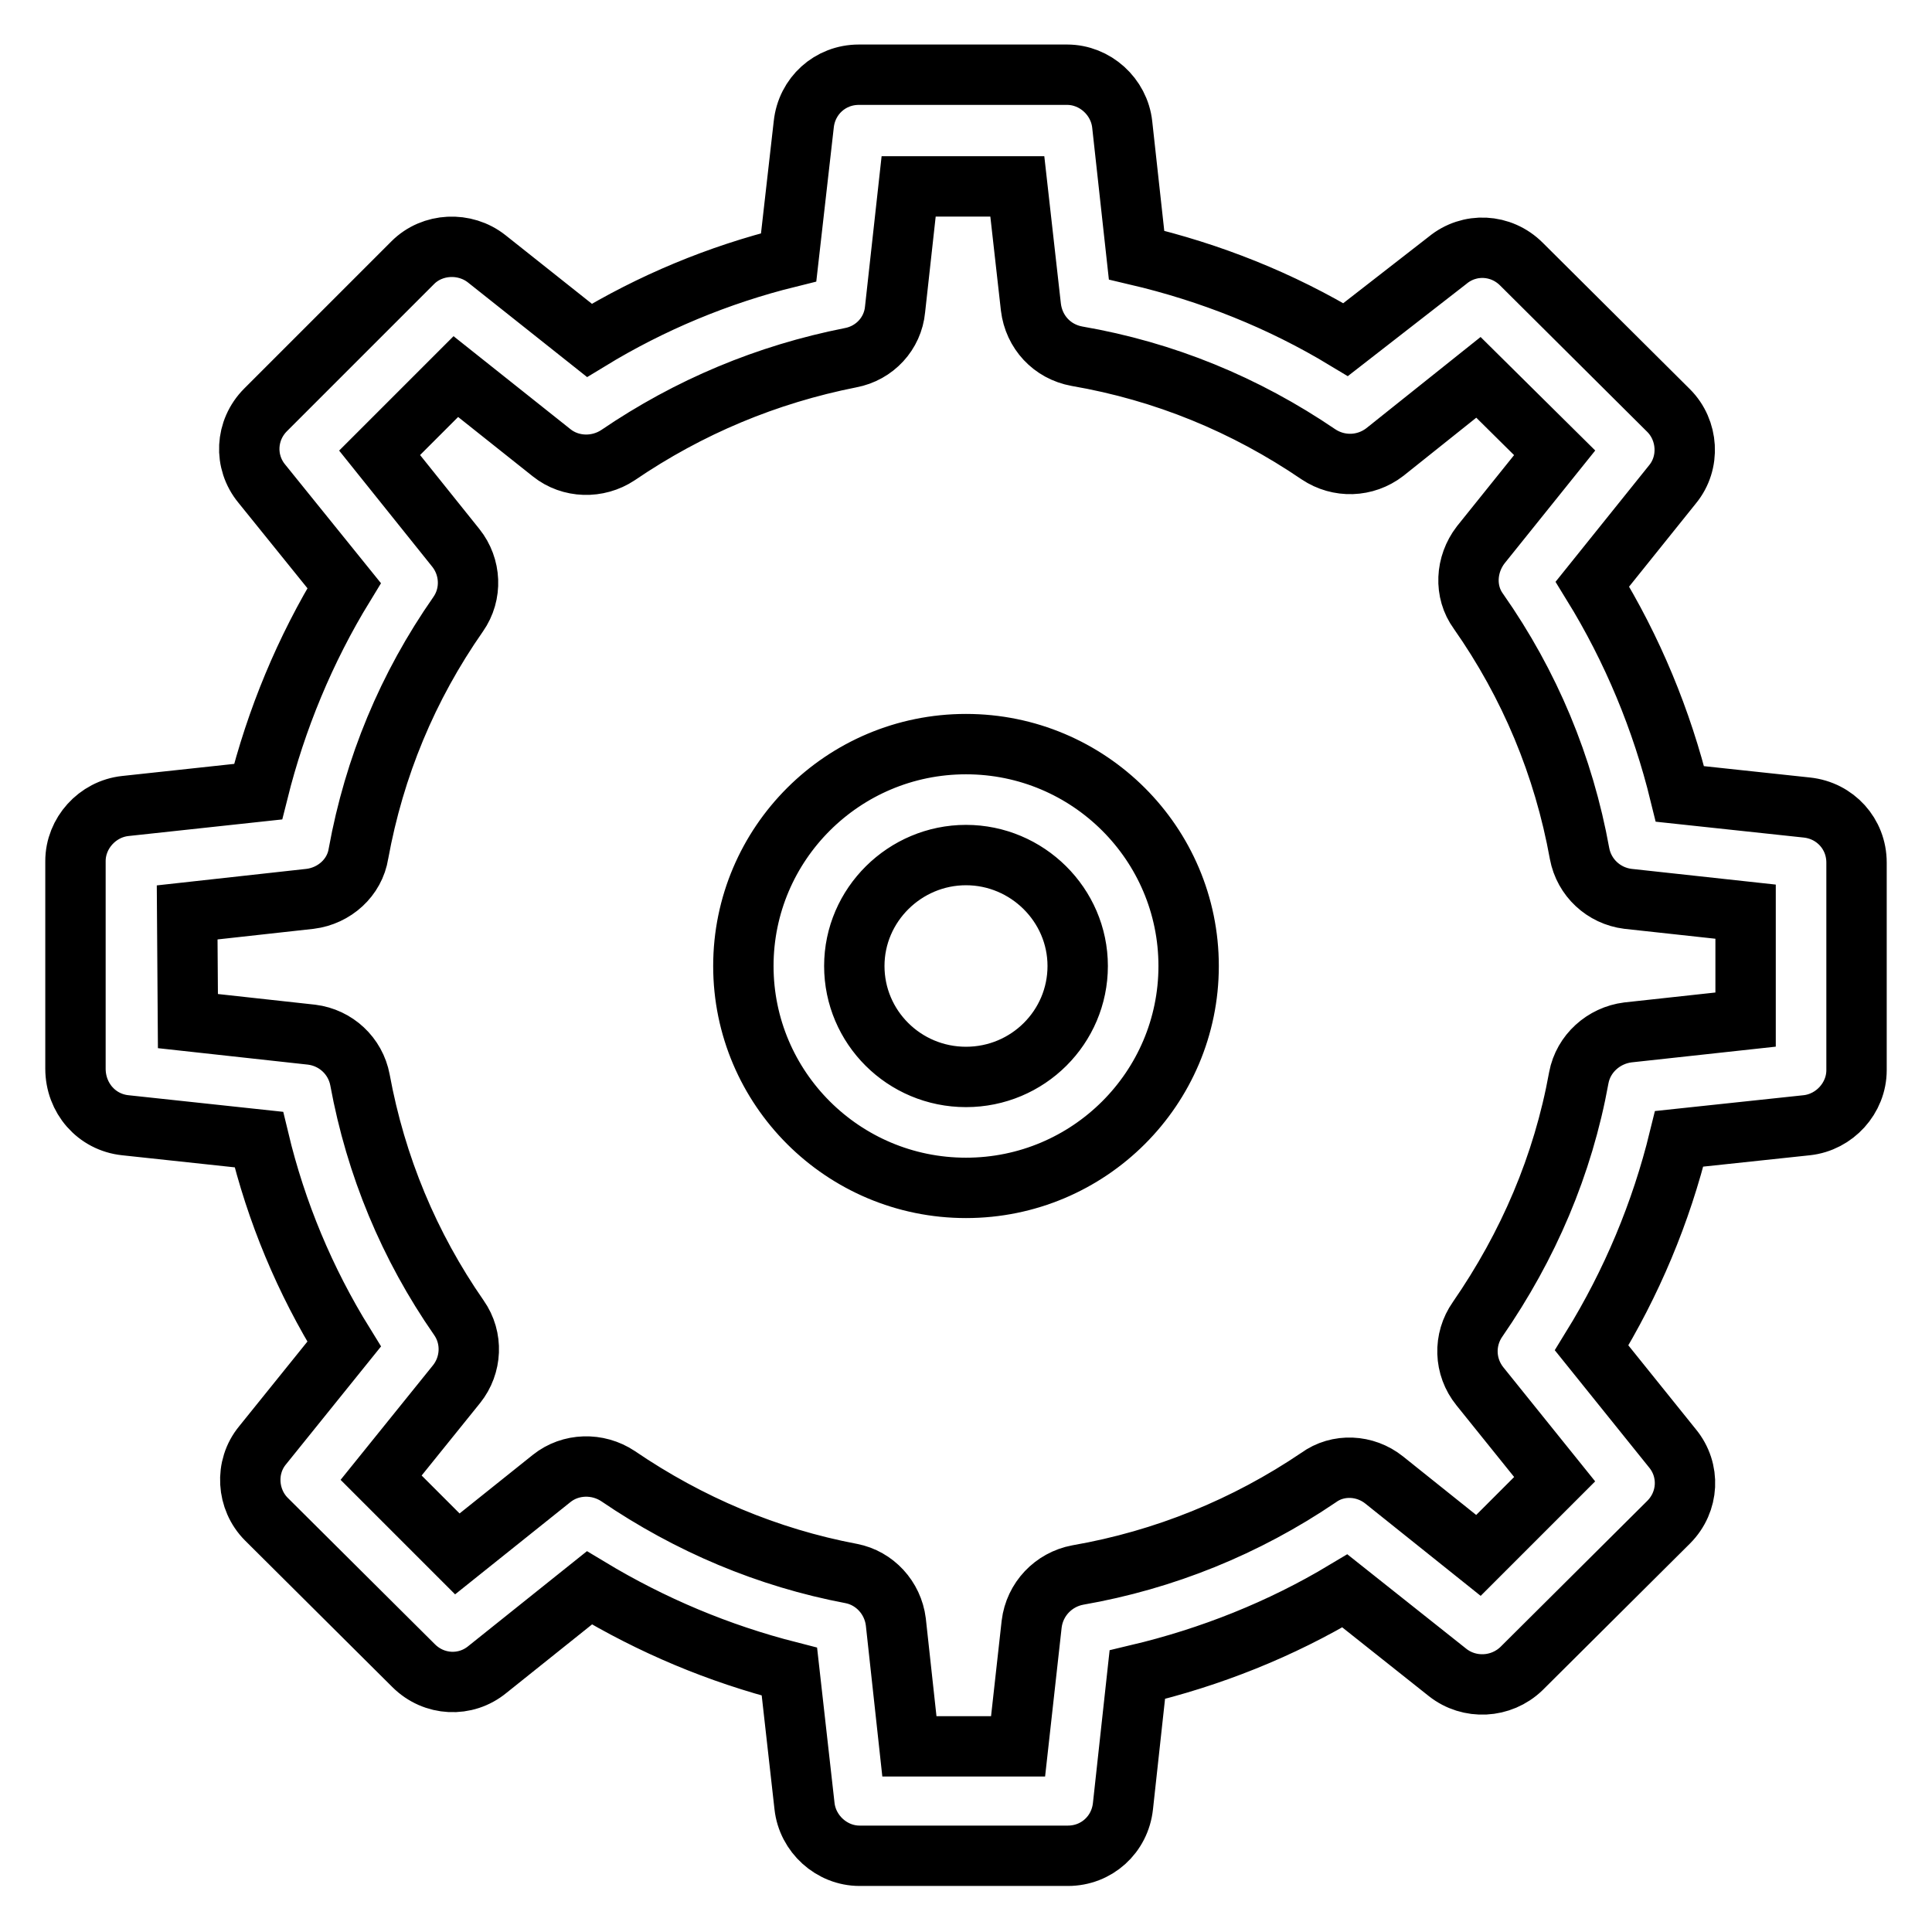 <?xml version="1.0" encoding="utf-8"?>
<!-- Svg Vector Icons : http://www.onlinewebfonts.com/icon -->
<!DOCTYPE svg PUBLIC "-//W3C//DTD SVG 1.1//EN" "http://www.w3.org/Graphics/SVG/1.1/DTD/svg11.dtd">
<svg version="1.1" xmlns="http://www.w3.org/2000/svg" xmlns:xlink="http://www.w3.org/1999/xlink" x="0px" y="0px" viewBox="0 0 256 256" enable-background="new 0 0 256 256" xml:space="preserve">
<g> <path stroke-width="8" fill-opacity="0" stroke="#000000"  d="M16.6,149.1l17.7,1.9c2.3,9.6,6.1,18.7,11.3,27.1l-10.8,13.4c-2.4,2.9-2.1,7.2,0.5,9.8l19.5,19.4 c2.7,2.7,6.9,2.9,9.8,0.5l13.5-10.8c8.3,5,17.1,8.7,26.5,11.1l2,17.8c0.4,3.7,3.6,6.6,7.3,6.6h27.6c3.8,0,6.9-2.8,7.3-6.6l1.9-17.4 c9.7-2.3,19-6,27.5-11.1l13.6,10.8c2.9,2.3,7.1,2.1,9.8-0.5l19.5-19.4c2.7-2.7,2.9-6.9,0.5-9.8l-10.7-13.3 c5.3-8.6,9.2-17.9,11.6-27.7l16.9-1.8c3.7-0.4,6.6-3.6,6.6-7.3v-27.5c0-3.8-2.8-6.9-6.6-7.3l-16.8-1.8c-2.4-9.8-6.3-19.2-11.6-27.8 l10.6-13.2c2.4-2.9,2.1-7.2-0.5-9.8l-19.5-19.4c-2.7-2.7-6.9-2.9-9.8-0.5L178.3,45c-8.6-5.2-17.9-8.9-27.7-11.2l-1.9-17.3 c-0.4-3.7-3.6-6.6-7.3-6.6h-27.6c-3.8,0-6.9,2.8-7.3,6.6l-2,17.6c-9.3,2.3-18.2,6-26.4,11L64.5,34.3c-2.9-2.3-7.2-2.1-9.8,0.5 L35.2,54.3c-2.7,2.7-2.9,6.9-0.5,9.8l10.9,13.5c-5.2,8.5-9,17.7-11.4,27.3l-17.6,1.9c-3.7,0.4-6.6,3.6-6.6,7.3v27.5 C10,145.5,12.8,148.7,16.6,149.1z M24.8,120.9l16.3-1.8c3.2-0.4,5.9-2.8,6.4-6c2.1-11.5,6.5-22.1,13.2-31.7 c1.9-2.7,1.7-6.3-0.3-8.8L50.3,60l10.1-10.1L73.1,60c2.5,2,6.1,2.1,8.8,0.3c9.4-6.4,19.7-10.7,30.8-12.9c3.2-0.6,5.6-3.2,5.9-6.4 l1.8-16.3h14.4l1.8,16c0.4,3.3,2.8,5.9,6.1,6.5c11.6,2,22.3,6.4,32,13c2.7,1.8,6.2,1.7,8.8-0.3l12.4-9.9L206,60l-9.8,12.2 c-2,2.6-2.2,6.2-0.3,8.8c6.8,9.7,11.3,20.5,13.4,32.1c0.6,3.2,3.2,5.6,6.4,6l15.6,1.7v14.3l-15.6,1.7c-3.2,0.4-5.9,2.8-6.5,6 c-2.1,11.6-6.7,22.3-13.4,32c-1.9,2.7-1.8,6.3,0.3,8.9L206,196l-10.1,10.1l-12.5-10c-2.5-2-6.1-2.2-8.7-0.3 c-9.6,6.5-20.4,10.9-31.9,12.9c-3.2,0.6-5.7,3.2-6.1,6.5l-1.8,16.2h-14.4l-1.8-16.5c-0.4-3.2-2.8-5.8-5.9-6.4 c-11.1-2.1-21.5-6.5-30.9-12.9c-2.7-1.8-6.3-1.7-8.8,0.3l-12.5,10l-10.1-10.1l10-12.4c2-2.5,2.2-6.1,0.3-8.8 c-6.6-9.5-11-20.1-13.1-31.5c-0.6-3.2-3.2-5.6-6.4-6l-16.4-1.8L24.8,120.9L24.8,120.9z M128,157.4c16.3,0,29.5-13.2,29.5-29.4 c0-16.2-13.2-29.4-29.5-29.4c-16.3,0-29.5,13.2-29.5,29.4C98.5,144.2,111.7,157.4,128,157.4z M128,113.3c8.1,0,14.8,6.6,14.8,14.7 c0,8.1-6.6,14.7-14.8,14.7s-14.8-6.6-14.8-14.7C113.2,119.9,119.9,113.3,128,113.3z"/></g>
</svg>